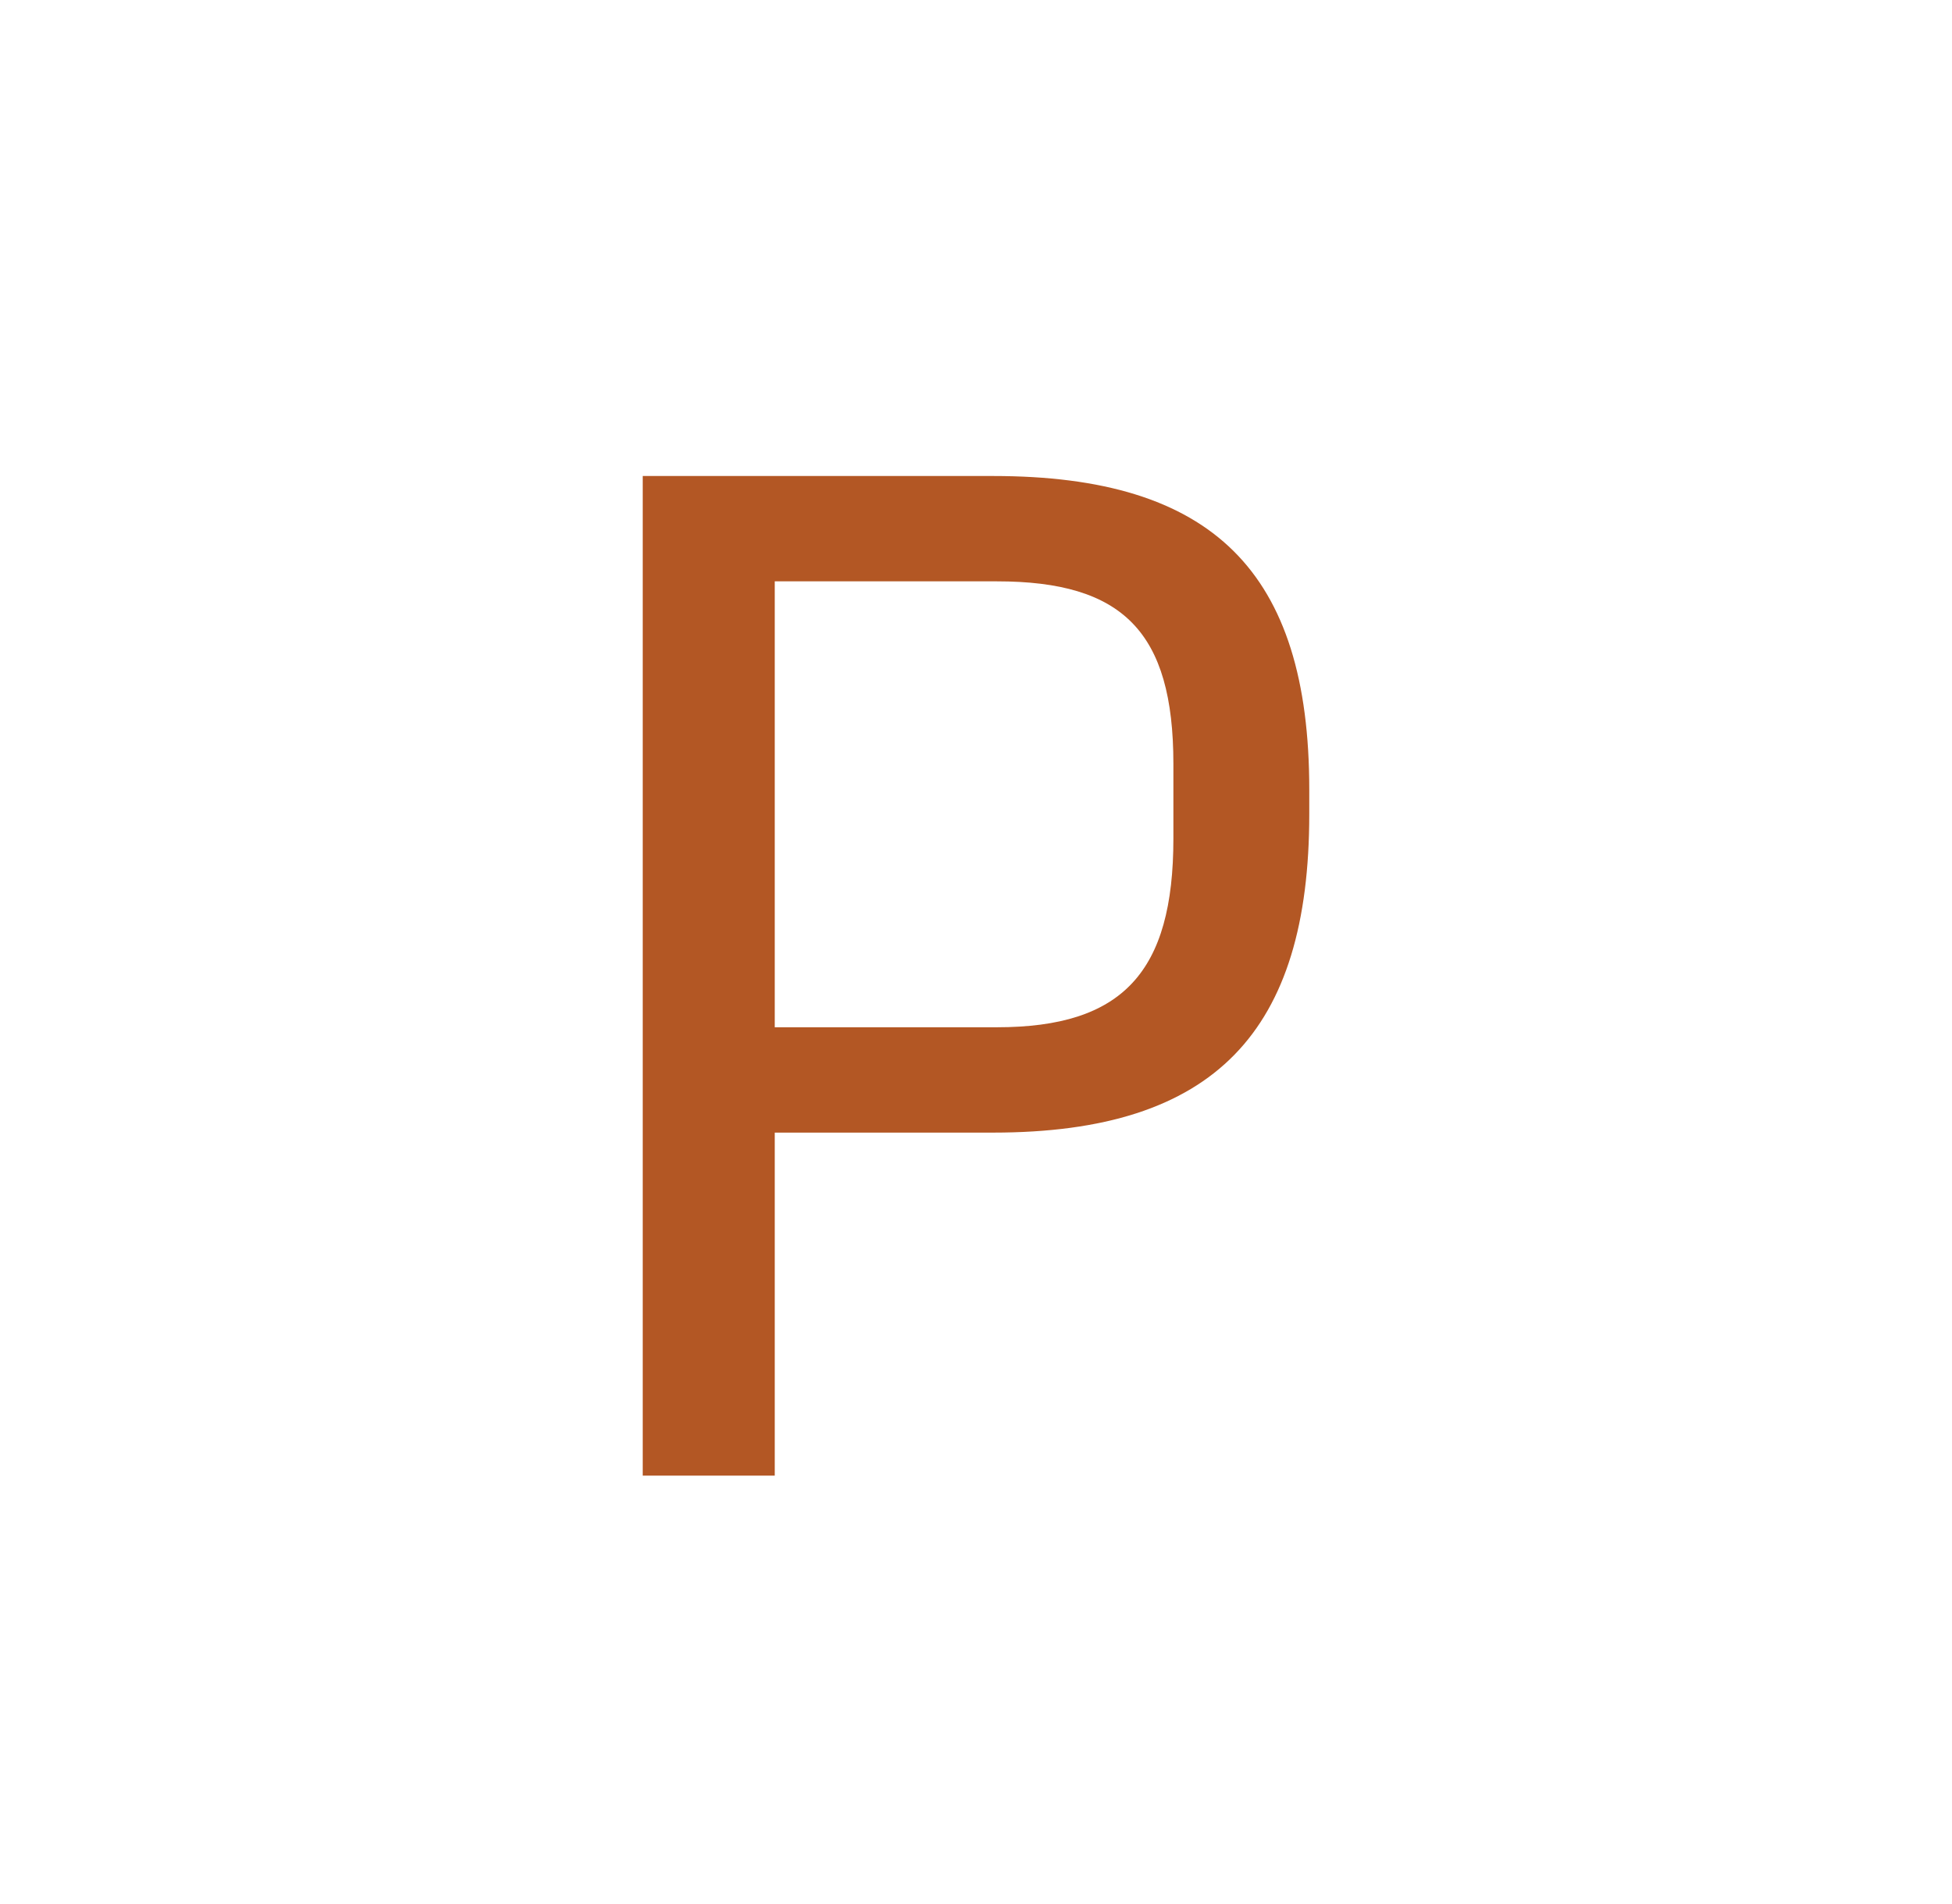 <svg xmlns="http://www.w3.org/2000/svg" fill="none" viewBox="0 0 41 40" height="40" width="41">
<path fill="#B35724" d="M13.5 31H16.273V23.794H20.86C25.526 23.794 27.5 21.658 27.5 17.103V16.588C27.5 12.008 25.473 10 20.86 10H13.5V31ZM16.273 21.581V12.213H20.94C23.58 12.213 24.646 13.269 24.646 16.048V17.618C24.646 20.423 23.58 21.581 20.94 21.581H16.273Z"></path>
</svg>
